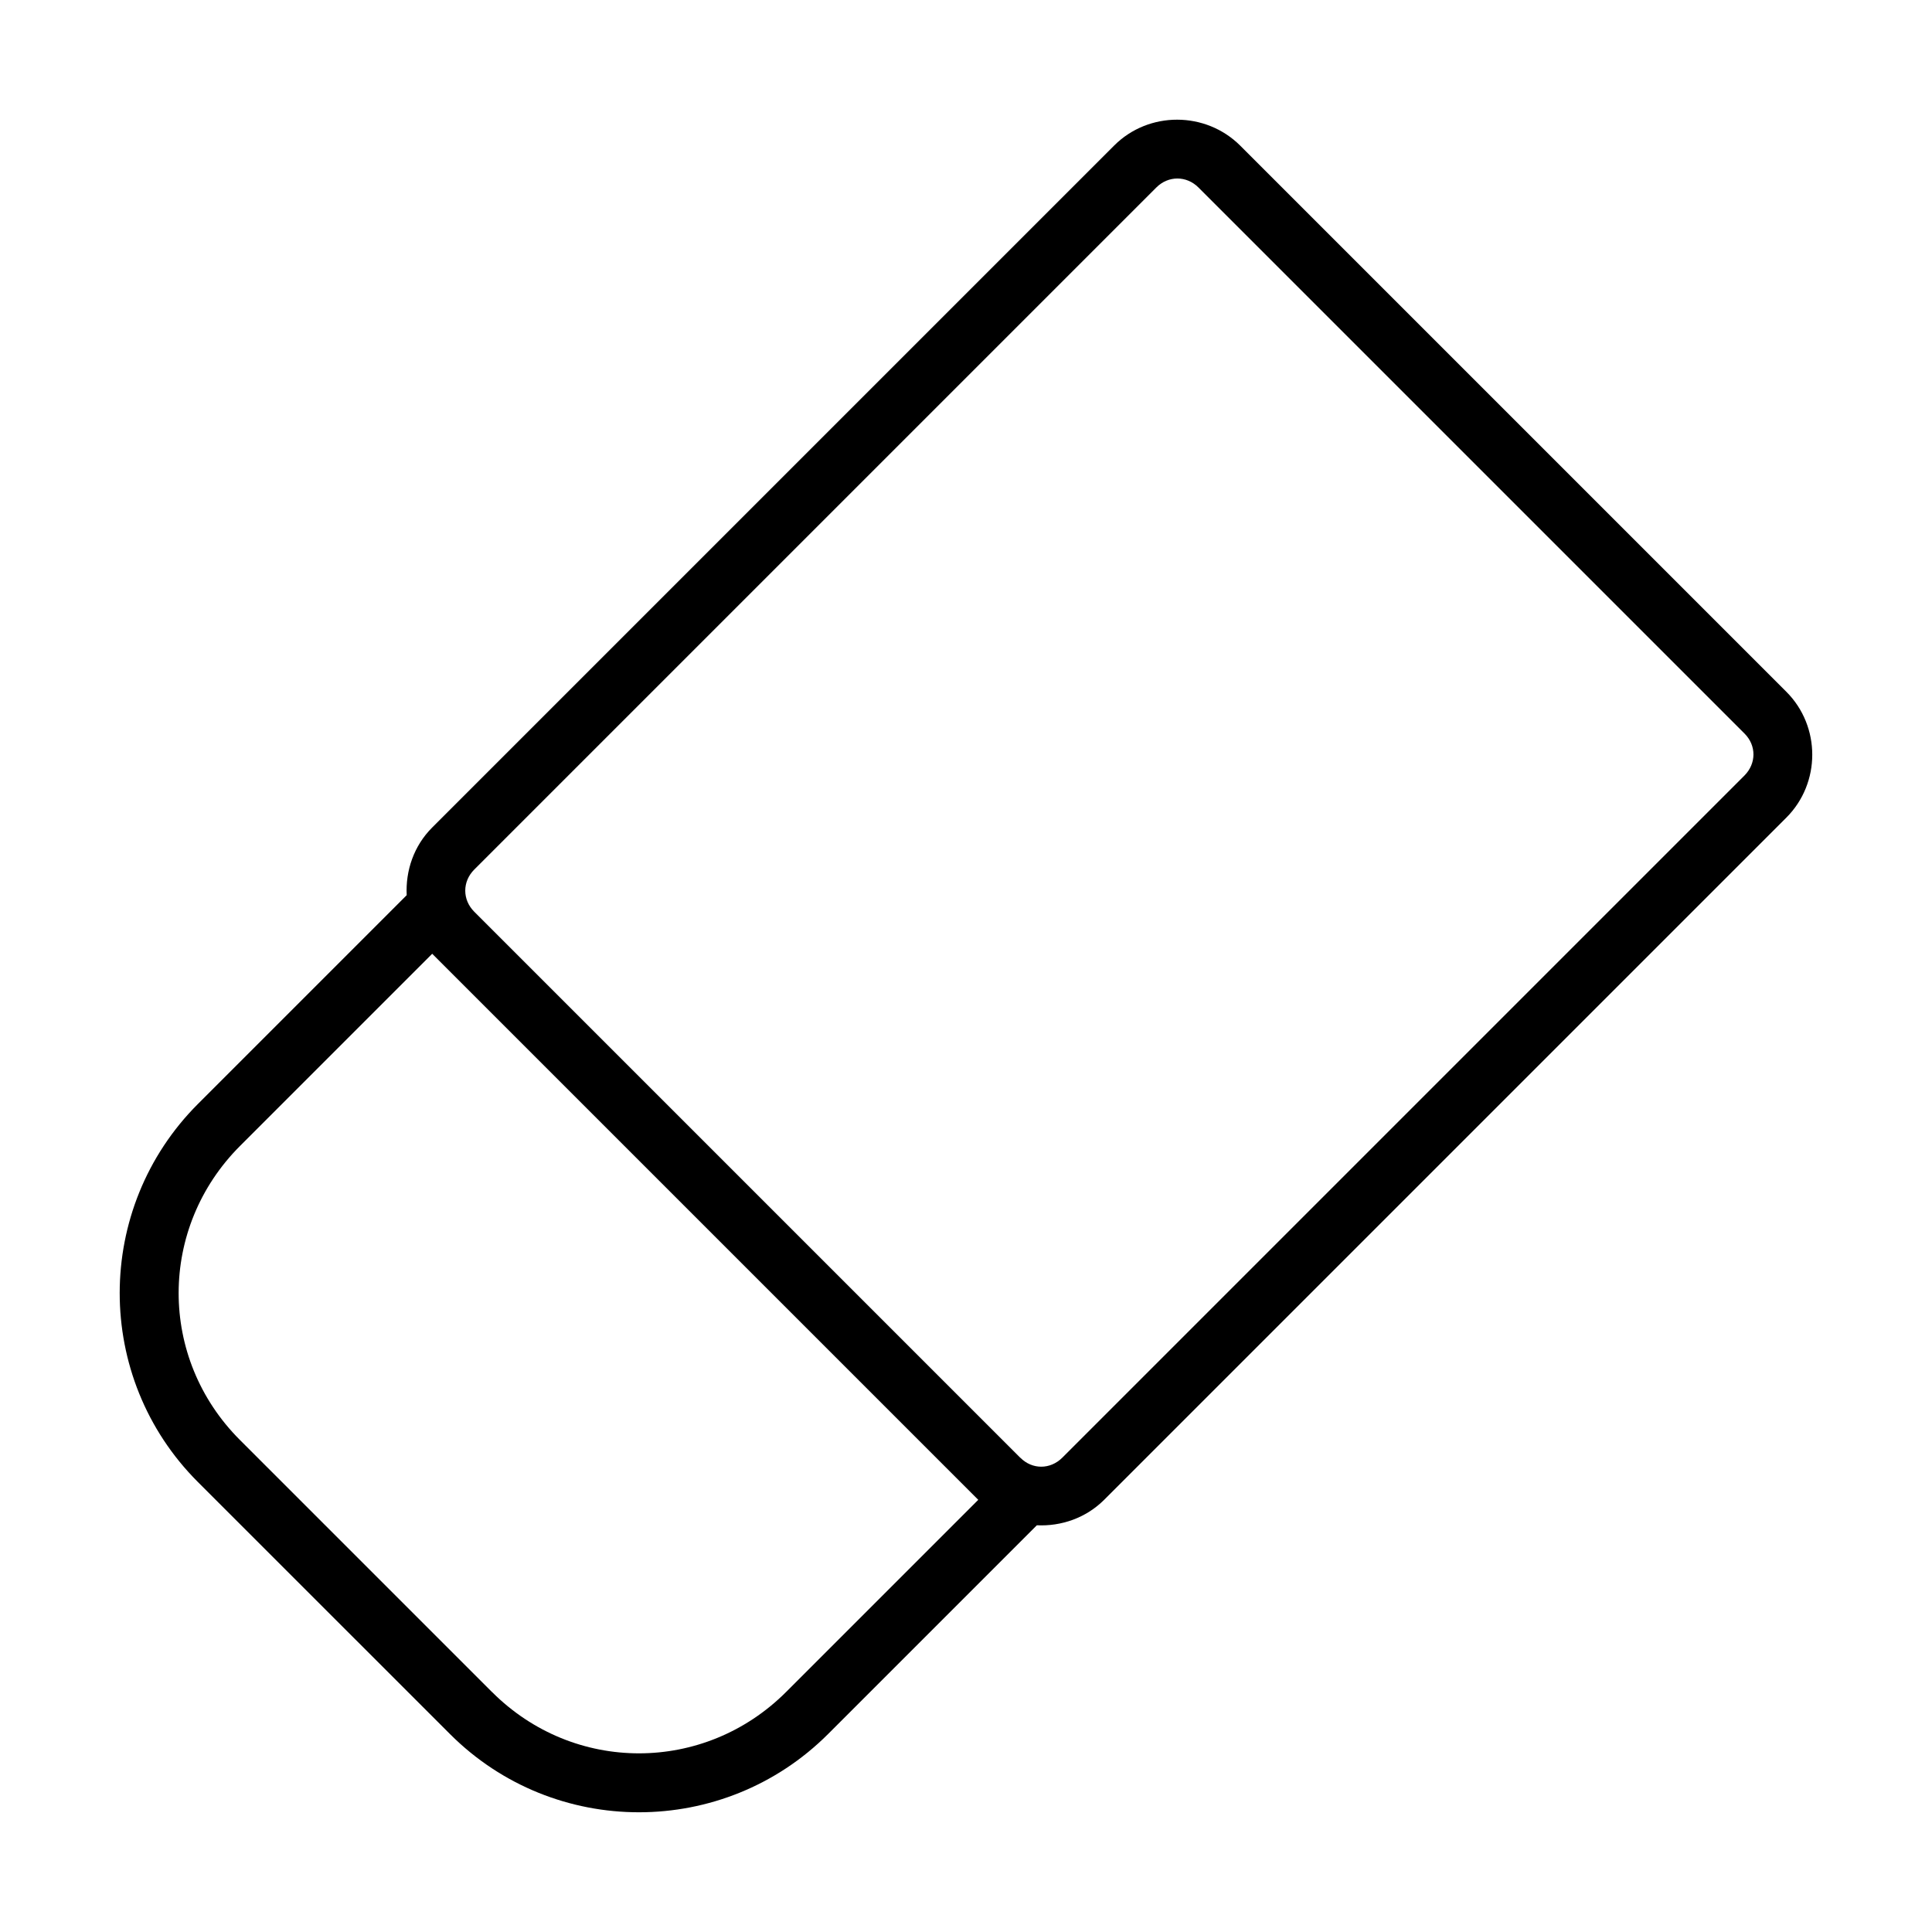 <?xml version="1.0" encoding="UTF-8"?>
<!-- Uploaded to: SVG Repo, www.svgrepo.com, Generator: SVG Repo Mixer Tools -->
<svg fill="#000000" width="800px" height="800px" version="1.1" viewBox="144 144 512 512" xmlns="http://www.w3.org/2000/svg">
 <path d="m263.26 603.55c27.656 27.656 72.559 27.613 100.21-0.031l55.305-55.305c6.449 0.305 13-1.91 17.875-6.785l180.75-180.75c9.156-9.156 9.156-24.199 0-33.355l-144.71-144.71c-9.156-9.156-24.254-9.211-33.41-0.059l-180.75 180.75c-4.879 4.879-7.074 11.461-6.75 17.926l-55.293 55.293c-27.656 27.656-27.699 72.559-0.059 100.21zm11.133-11.133-66.816-66.816c-21.684-21.684-21.629-56.258 0.059-77.941l50.902-50.902 144.71 144.71-50.902 50.902c-21.684 21.684-56.27 21.727-77.949 0.031zm140-62.09-144.71-144.71c-3.18-3.18-3.18-7.996 0-11.176l180.75-180.75c3.18-3.18 7.996-3.18 11.176 0l144.71 144.71c3.18 3.18 3.137 7.953-0.031 11.133l-180.75 180.75c-3.18 3.18-7.953 3.223-11.133 0.031z"/>
</svg>